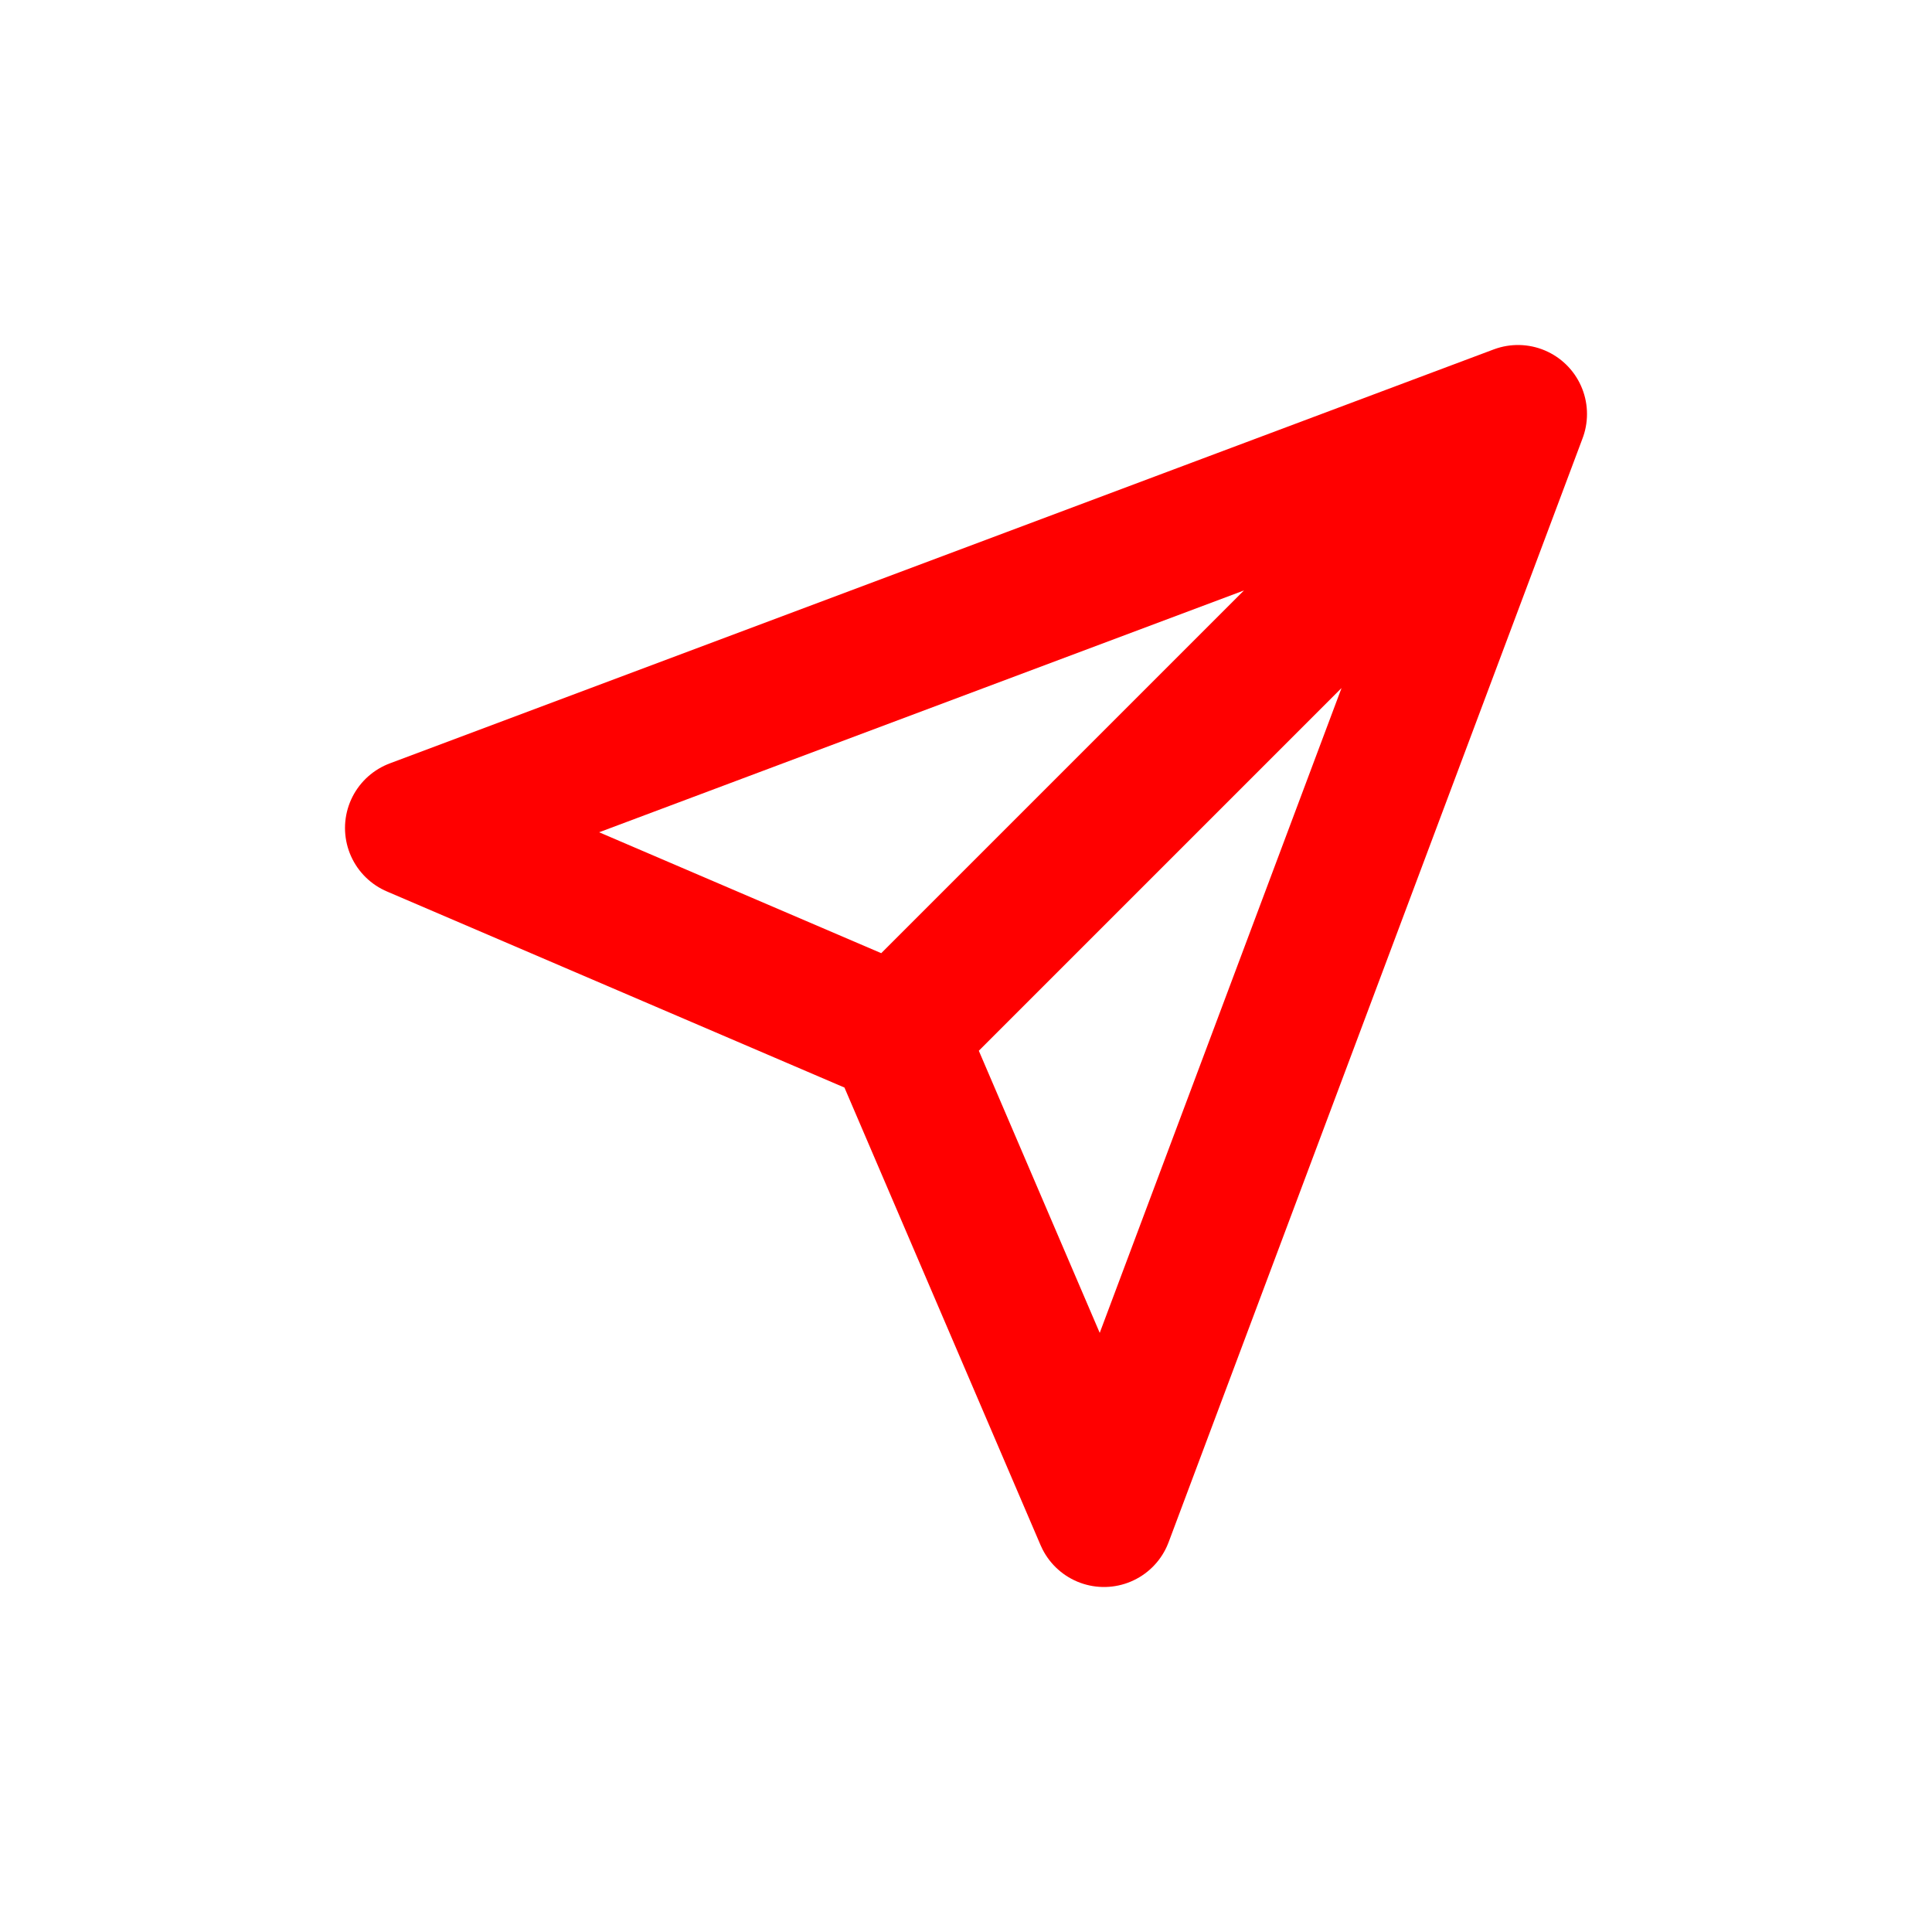 <svg xmlns="http://www.w3.org/2000/svg" width="16" height="16" fill="none" viewBox="0 0 14 14"><path stroke="red" stroke-linecap="round" stroke-linejoin="round" d="M11 3 3 6l3.5 1.5M11 3l-3 8-1.5-3.5M11 3 6.5 7.5"/></svg>